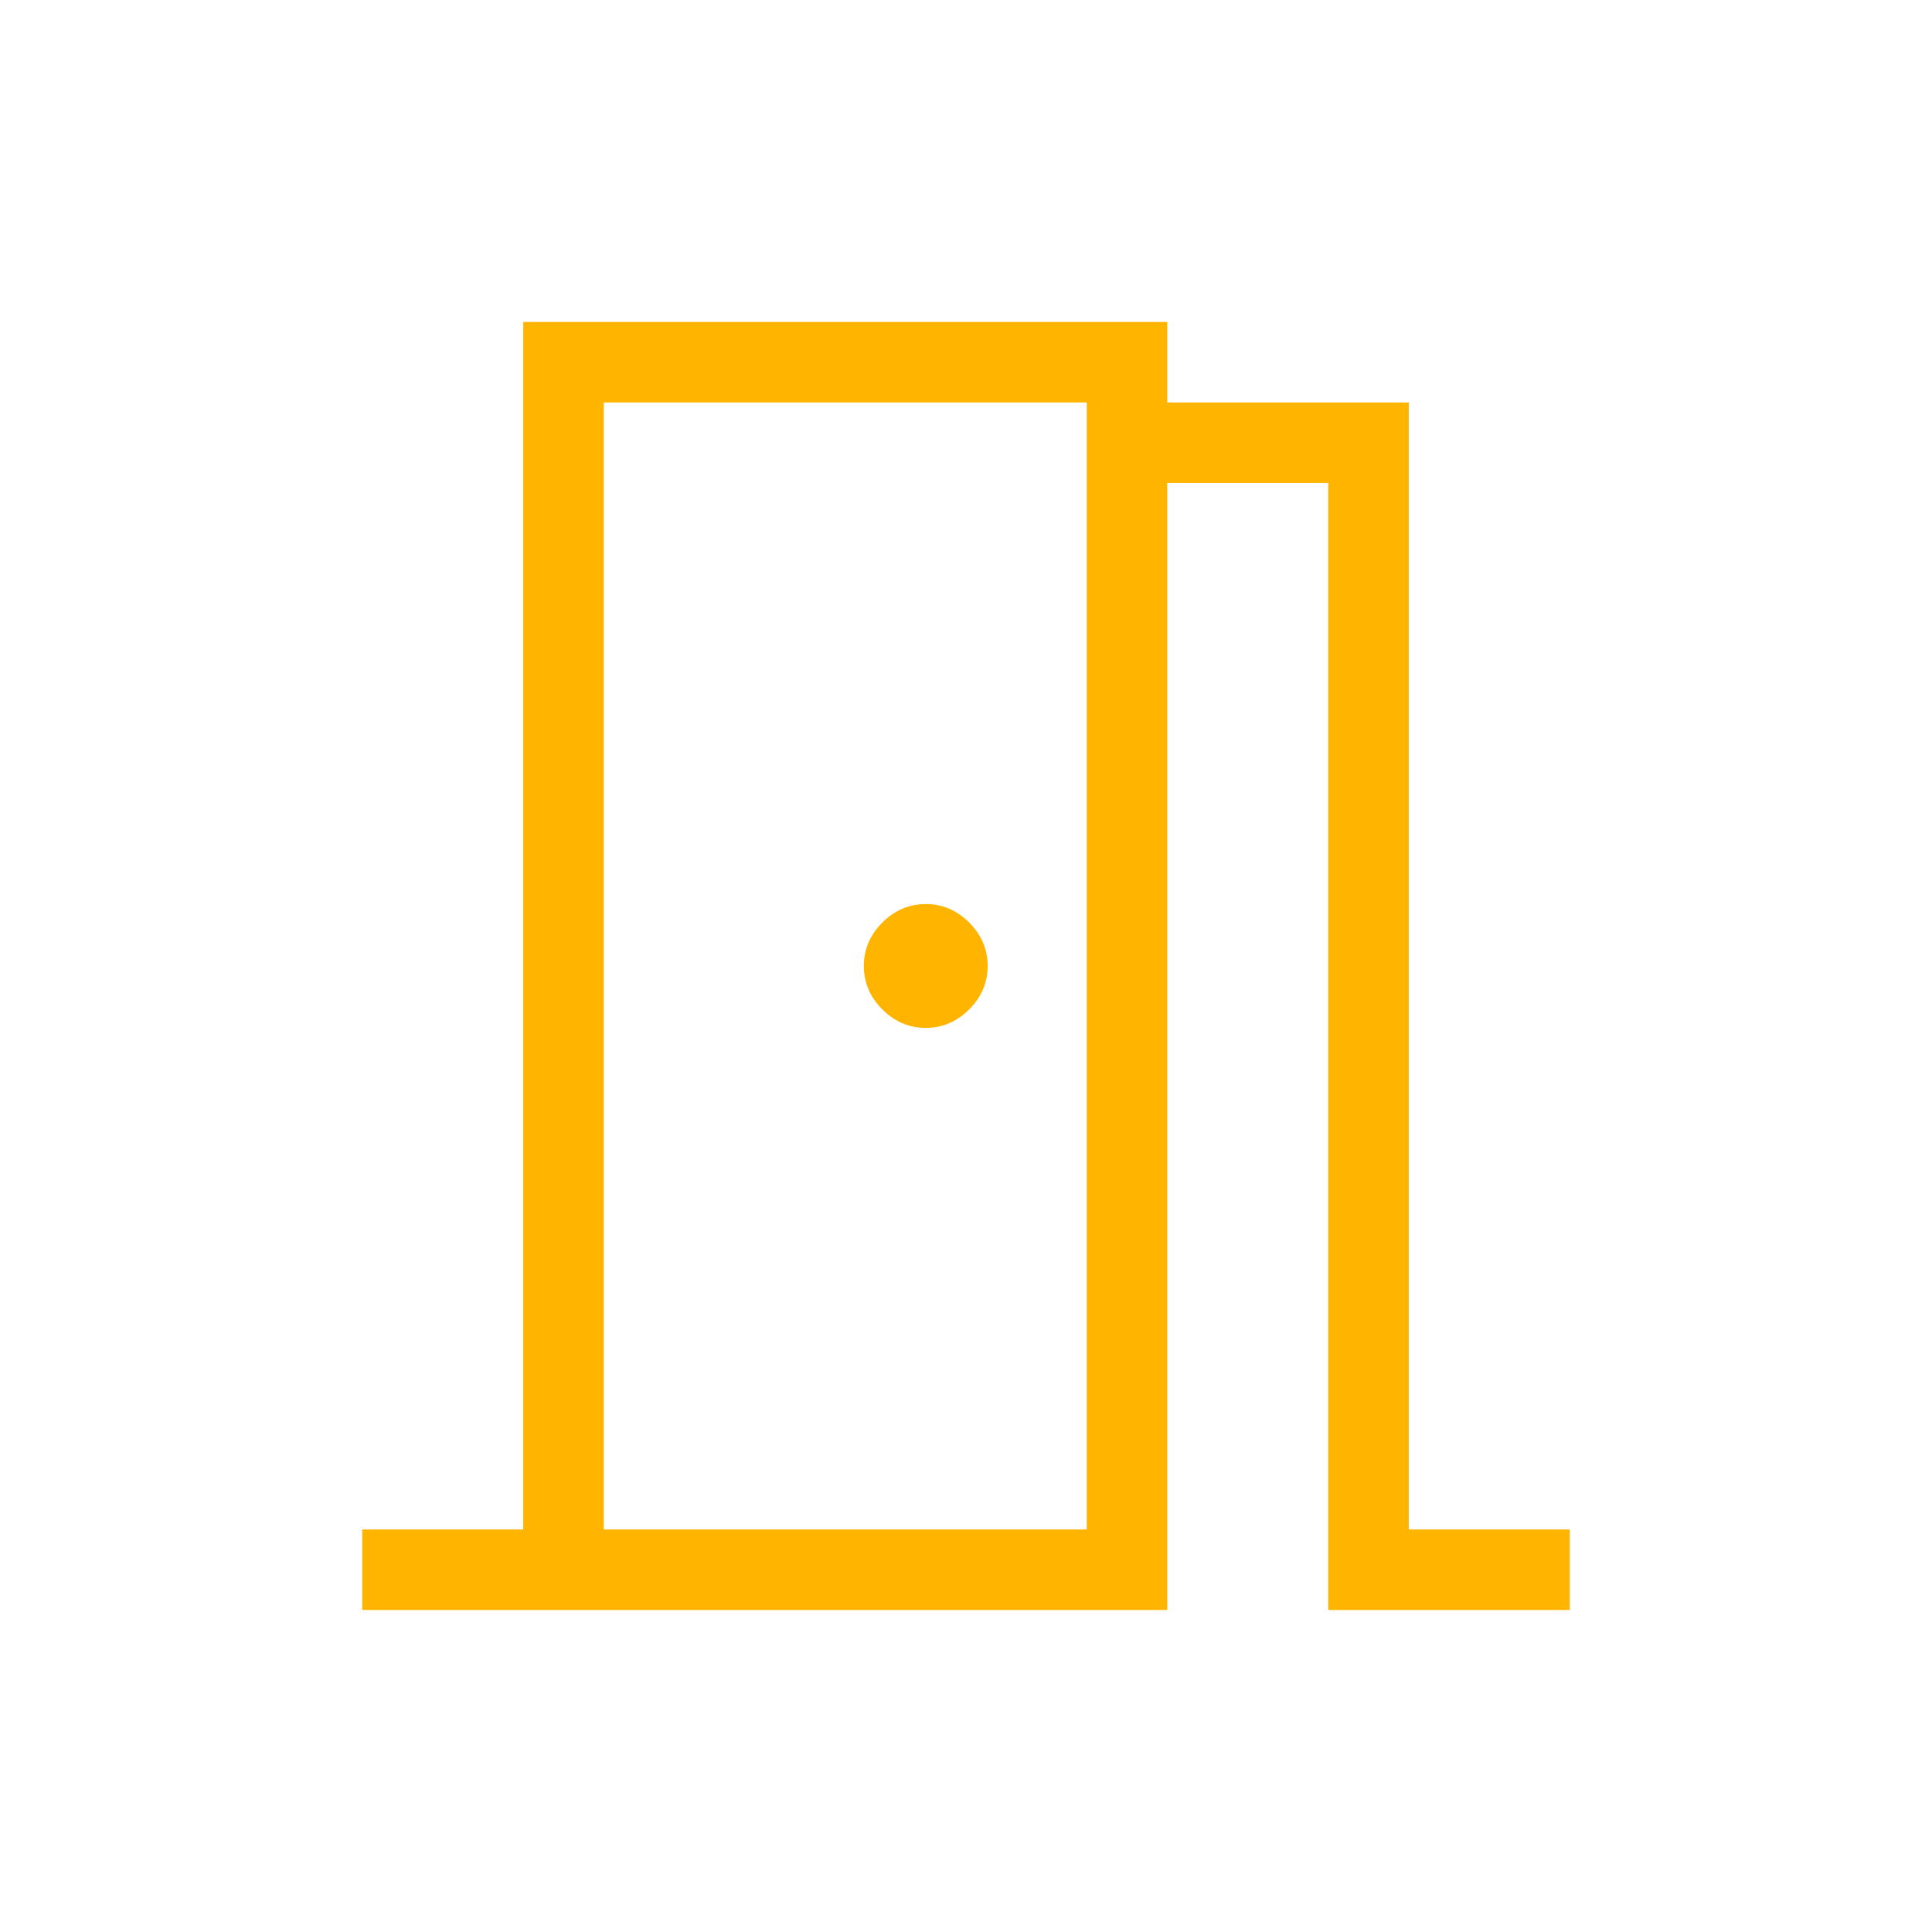 <svg width="52" height="52" viewBox="0 0 52 52" fill="none" xmlns="http://www.w3.org/2000/svg">
<mask id="mask0_619_1615" style="mask-type:alpha" maskUnits="userSpaceOnUse" x="0" y="0" width="52" height="52">
<rect width="52" height="52" fill="#D9D9D9"/>
</mask>
<g mask="url(#mask0_619_1615)">
<path d="M9.75 43.333V41.166H14.083V8.666H31.417V10.833H37.917V41.166H42.25V43.333H35.75V12.999H31.417V43.333H9.75ZM24.917 27.666C25.364 27.666 25.753 27.5 26.086 27.168C26.417 26.836 26.583 26.446 26.583 25.999C26.583 25.552 26.417 25.163 26.086 24.83C25.753 24.499 25.364 24.333 24.917 24.333C24.47 24.333 24.08 24.499 23.748 24.83C23.416 25.163 23.25 25.552 23.25 25.999C23.25 26.446 23.416 26.836 23.748 27.168C24.08 27.5 24.47 27.666 24.917 27.666ZM16.25 41.166H29.25V10.833H16.25V41.166Z" fill="#FFB500"/>
</g>
</svg>
